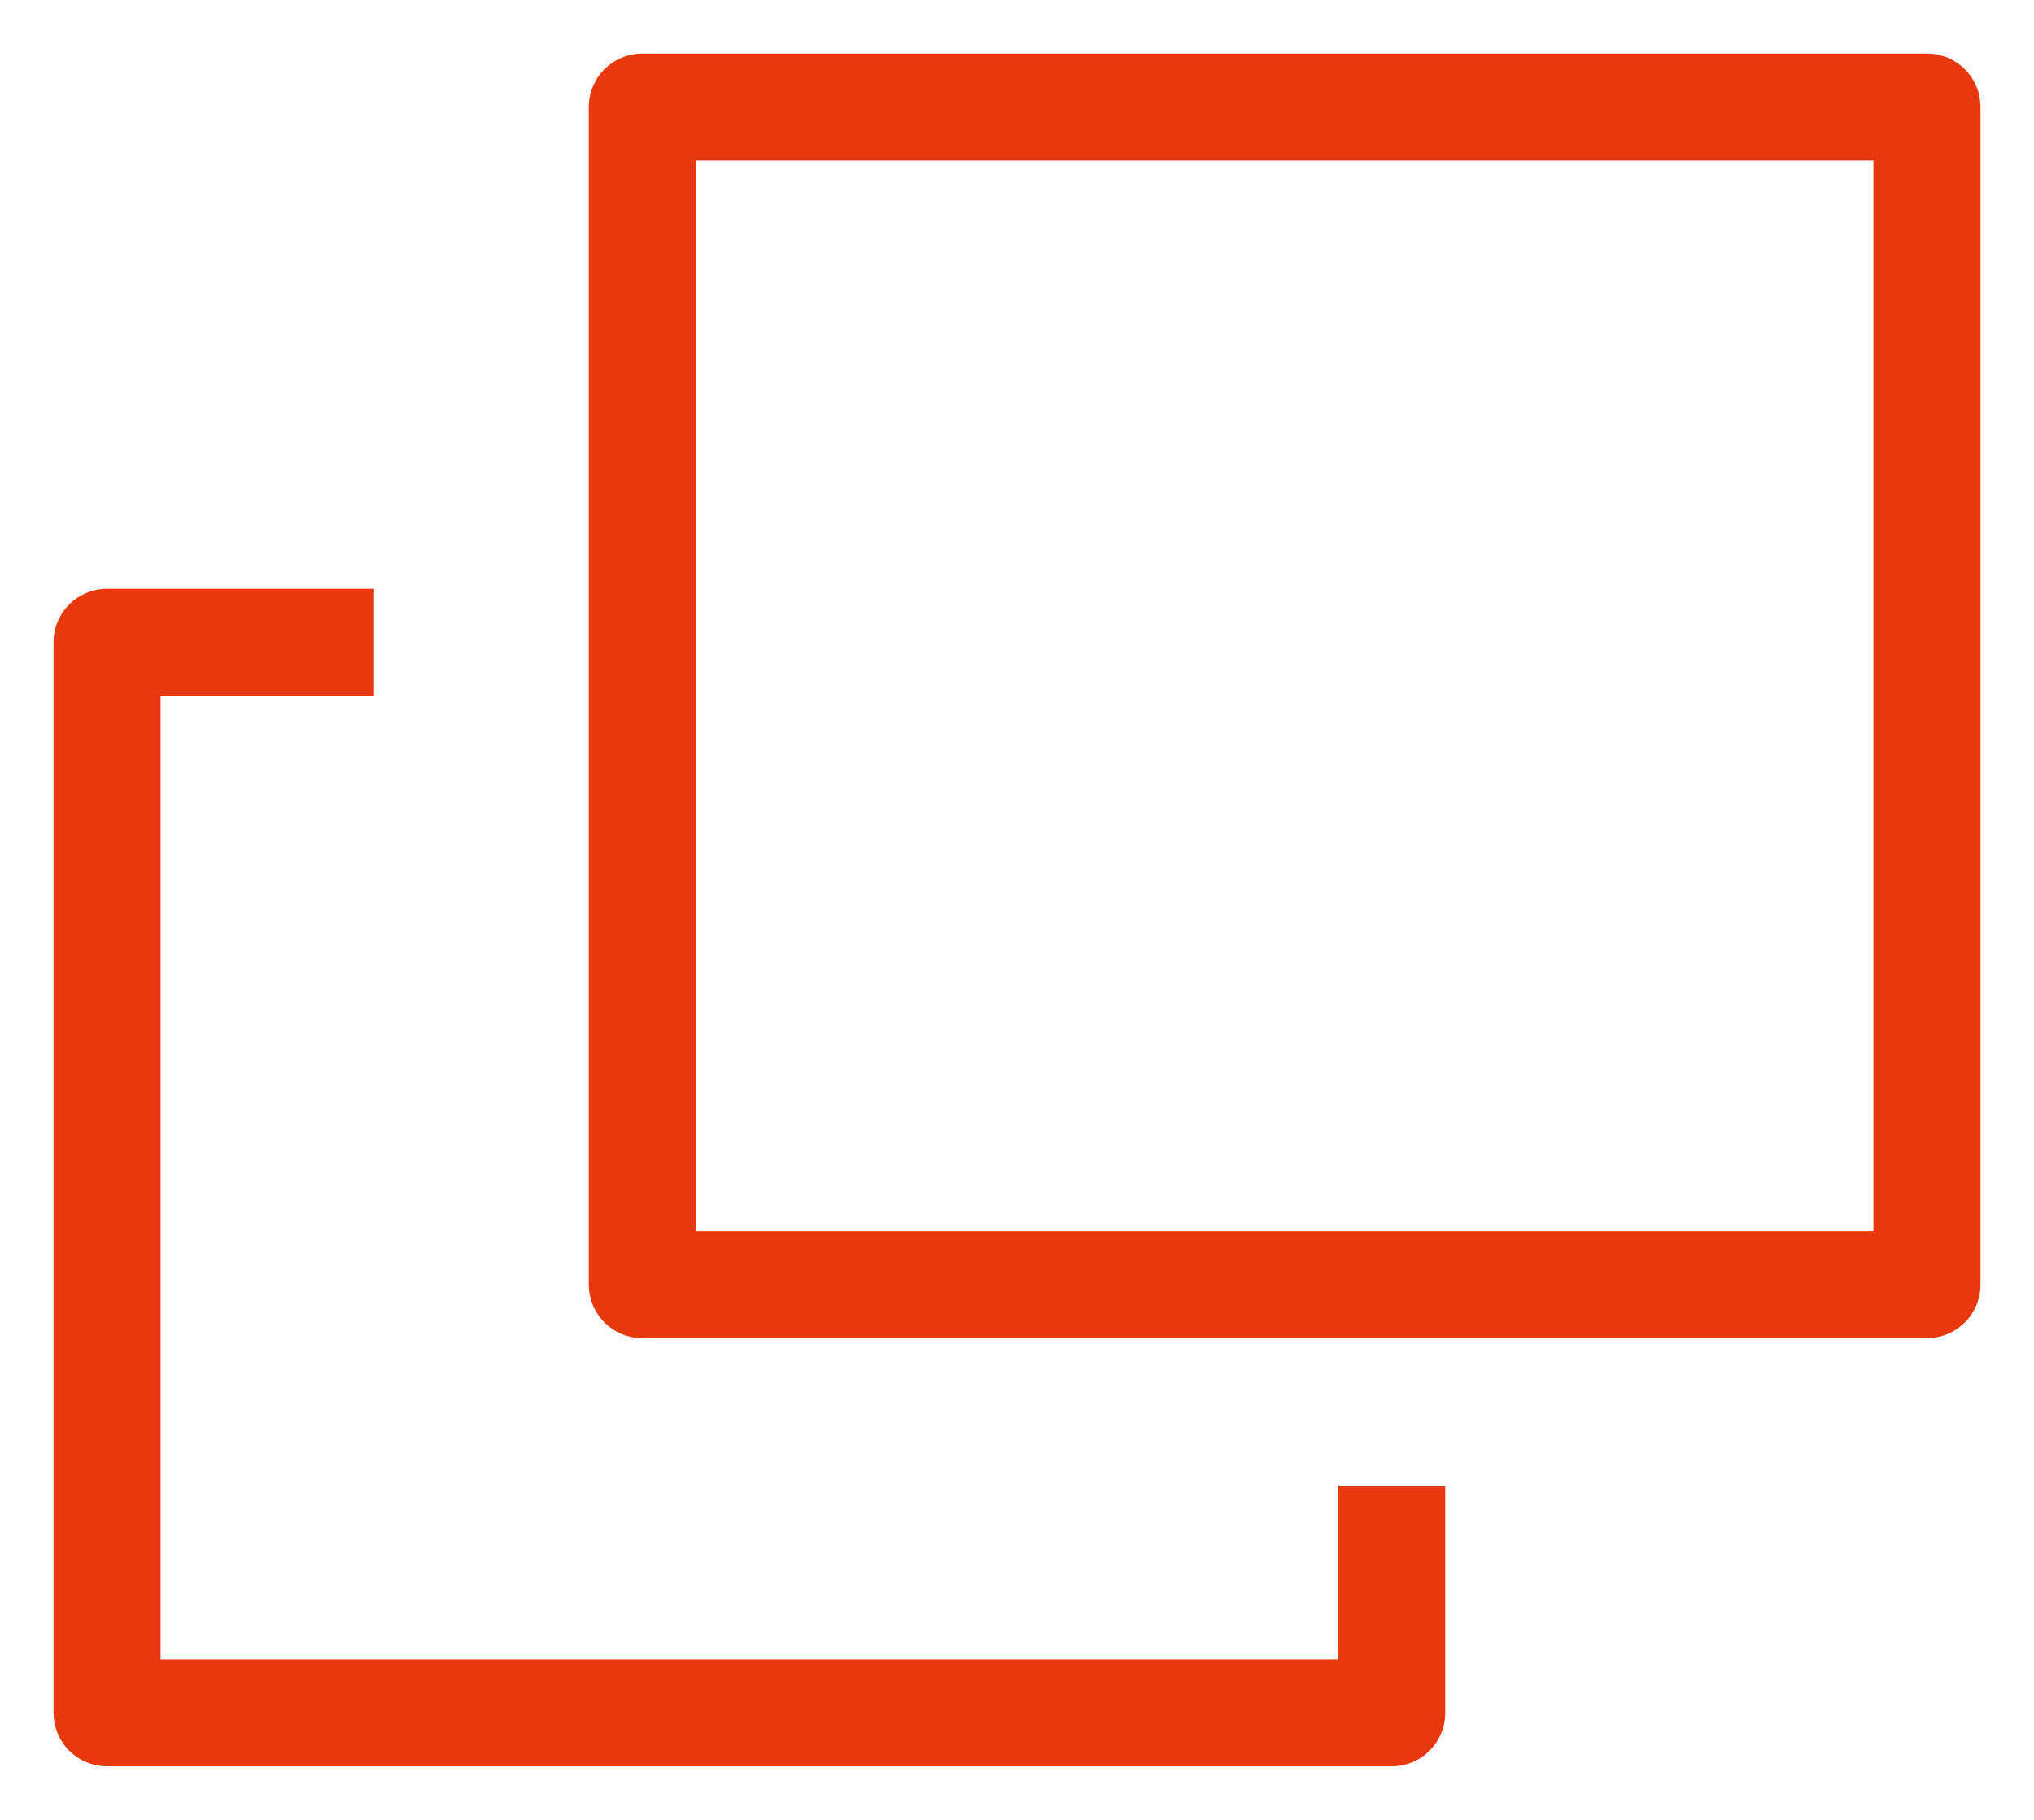 <svg width="19" height="17" viewBox="0 0 19 17" fill="none" xmlns="http://www.w3.org/2000/svg">
<path d="M18 1H6V12H18V1Z" stroke="#E8380D" stroke-miterlimit="10" stroke-linejoin="round"/>
<path d="M13 13.879V16H1V6H3.494" stroke="#E8380D" stroke-miterlimit="10" stroke-linejoin="round"/>
</svg>
